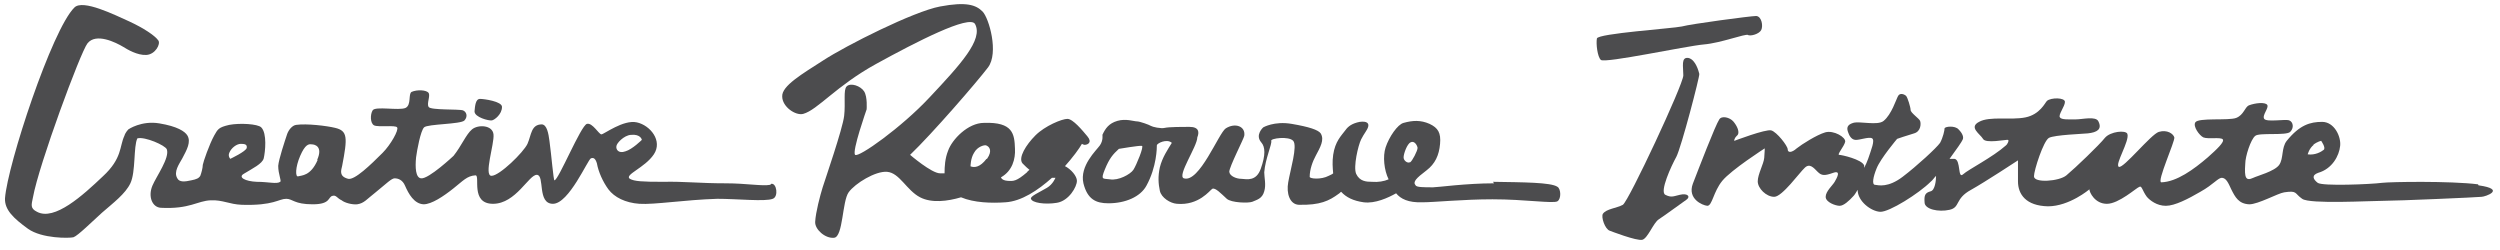 <?xml version="1.0" encoding="UTF-8"?>
<svg id="_レイヤー_1" data-name="レイヤー_1" xmlns="http://www.w3.org/2000/svg" version="1.1" viewBox="0 0 500.5 50.1">
  <!-- Generator: Adobe Illustrator 29.1.0, SVG Export Plug-In . SVG Version: 2.1.0 Build 142)  -->
  <defs>
    <style>
      .st0 {
        fill: #4c4c4e;
      }
    </style>
  </defs>
  <path class="st0" d="M98.5,24.1c.5-.1,2-1.2,2-2.7,0-1.1-3.6-1.6-4.4-1.6-.9,0-1,1.4-1.1,2.5,0,1.2,2.9,1.9,3.4,1.8Z"/>
  <path class="st0" d="M154.2,37c-1.6.3-4.8-.3-8.9-.3-5.3,0-8.4-.4-12.5-.3-4.3,0-5.8-.1-6.7-.6-1.2-.8,3-2.2,4.8-4.9s-.7-5.8-3.4-6.4-6.6,2.4-7.1,2.4-1.8-2.4-2.9-2.1c-1.2.3-5.7,11.3-6.5,11.3-.2,0-.6-5-1-7.9-.2-1.5-.5-3.2-1.5-3.3-2.2,0-2.1,2.1-2.9,3.9-.8,1.7-5.6,6.4-7.2,6.4s.6-6.4.4-8.3-3.1-2-4.3-1c-1.2,1-2.1,3.3-3.7,5.3,0,0-5,4.7-6.5,4.5-1.1-.1-1.2-2.2-1-4.2.2-1.5.9-5.3,1.6-6,.7-.7,7.4-.6,8.1-1.4.7-.8.4-1.7-.3-2-.8-.3-6.5,0-6.9-.7s.4-2.2,0-2.8-2.3-.7-3.4-.2c-.7.4,0,2.6-1.2,3.2-1.3.6-6.1-.4-6.6.5-.5.8-.5,2.6.3,3,.8.4,4.3-.1,4.6.4.4.5-1.3,3.5-2.9,5.1-2.4,2.4-5.6,5.5-6.9,5.2-1.9-.5-1.4-1.7-1.2-2.6,1.1-5.7,1.1-7-1.4-7.6-1.6-.4-5.7-.9-7.8-.6-.8.1-1.5,1-1.8,1.8-.5,1.5-1.7,5.1-1.8,6.4,0,1.7.7,3,.4,3.2-.7.5-2.3,0-4.7,0-2.3-.1-3.8-.9-2.6-1.6,1.8-1.1,3.7-2,4-3.1.3-1.3.7-5-.5-6.2-.7-.7-4.3-.9-6.4-.5-2.2.5-2.3.9-3,2.1-1,1.8-2.2,5.3-2.3,5.9,0,.6-.3,1.7-.5,2.2-.3.5-.8.7-1.8.9-1.3.3-2.4.4-2.8-.4-.8-1.3.4-2.9,1-4,.9-1.7,1.8-3.3,1-4.6-.5-.8-2-1.8-5.6-2.4-3.6-.6-6.2,1.2-6.2,1.2,0,0-.6.6-.8,1.3-1,2.1-.4,4.5-4.3,8.1-4,3.8-9.7,9-13.2,7.1-1.4-.7-1.1-1.4-.8-2.9,1.2-6.6,9.5-29,10.9-30.8,1.7-2.2,5.7-.2,7.2.7.8.5,2.8,1.7,4.6,1.6s2.9-2.2,2.4-2.9c-.7-1-3-2.5-5.8-3.8C23,3,16.6-.2,14.9,1.5,10.4,5.9,1.5,33,1,39.7c-.1,2.3,1.7,4,4.6,6.1,2.8,2,8.3,1.9,9.1,1.7.9-.3,3.8-3.2,5.7-4.9,2.3-2,4.7-3.8,5.7-5.9,1.1-2.3.6-7.4,1.4-9,1.5-.4,5.6,1.4,5.9,2.2.6,1.7-2.1,5.4-2.9,7.3-.9,2.2,0,4.3,1.7,4.4,5.8.3,7.3-1.4,10-1.5,2.4-.1,3.7.8,6.2.9,6.4.2,7.4-1.2,8.9-1.2,1.3,0,1.6,1.1,5.3,1.1s3-1.5,4-1.7c.7-.2.9.5,1.8.9.6.5,2.1.9,3.1.8,1.4-.2,1.9-1,3.7-2.4,2.2-1.8,3.2-2.8,3.8-2.8.7,0,1.6.3,2.1,1.5.7,1.6,1.8,3.6,3.7,3.7,1.6,0,4-1.6,6-3.2,1.9-1.5,2.7-2.5,4.4-2.6,1,0-1.1,5.7,3.5,5.7s7.2-5.9,8.8-5.8c1.6.1,0,5.8,3.2,5.8s7-8.9,7.6-9.1c.5-.2.9,0,1.2,1,.3,1.7,1.2,3.7,2.3,5.2,1.2,1.6,3.4,2.7,6.2,2.9,3,.2,9.1-.8,15.6-1,4,0,9.6.6,11.1,0,1.2-.4.8-3.2-.3-3ZM46.1,31.8s-.5-.5-.2-1.2c.4-1,1.5-1.8,2.3-1.8s1.3.1,1.2.8c-.1.7-3.3,2.2-3.3,2.2ZM63.6,32c-1.4,3.3-3.3,3.1-3.9,3.3s-.6-1.8.4-4.1c1-2.3,1.7-2.4,2.3-2.3.6,0,2.3.4,1.1,3.1ZM123.4,29.3c0-.6,1.5-2.2,2.9-2.3,2-.2,2.2,1,2.2,1,0,0-1.9,1.9-3.3,2.3-1.4.5-1.9-.4-1.8-1Z"/>
  <path class="st0" d="M213,33.5c1.8-2,3.1-3.8,3.6-4.7.2.1.4.2.5.2.7,0,1.6-.5.6-1.7-1-1.2-2.9-3.5-4-3.5s-4.5,1.4-6.4,3.3c-1.9,1.9-3.5,4.5-2.6,5.6.6.6,1,1,1.4,1.3-.2.2-.4.3-.5.5-2.1,1.8-2.7,1.8-3.9,1.7s-1.3-.7-1.3-.7c2.3-1.3,2.9-3.7,2.8-5.7-.1-3-.4-5.4-6.2-5.2-3.2,0-6.4,3.3-7.2,5.6-.6,1.5-.7,3.1-.7,4.5-.3,0-.6,0-.9,0-1.7,0-6-3.7-6-3.7,4.4-4.2,13.4-14.6,15.6-17.5s.2-9.9-1.1-11.2c-1.3-1.3-3.2-2-8.5-1-5.3,1-18.8,7.8-23.4,10.8-4.2,2.7-8.3,5.1-8.2,7.2,0,2.1,2.7,3.9,4.2,3.5,2.9-.8,6.6-5.6,14.6-10s18.7-9.9,19.8-8c1.7,3.1-2.9,8.1-9.1,14.7-5.6,6-14.2,12.1-14.9,11.5s2.3-9.1,2.3-9.1c0,0,.2-2.5-.5-3.6s-2.7-1.8-3.5-1c-.7.7-.2,3.3-.5,5.9-.3,2.6-3.8,12.7-4.3,14.3-.5,1.6-1.4,5-1.5,6.9-.1,1.5,2,3.4,3.8,3.2s1.6-7.3,2.9-9.1,5.4-4.3,7.7-4.1c2.5.2,3.9,3.7,6.6,5.1,2.3,1.2,5.5.8,8.2,0,2.6,1.1,6.1,1.2,8.9,1,3.2-.2,6.5-2.4,9.3-4.9.3,0,.6,0,.7,0,0,0-.5,1.3-1.7,2-1.5.9-3.4,1.7-3.2,2.2.2.8,2.8,1.2,5.2.8s4-3.2,4-4.4c0-.9-1.1-2.3-2.5-3ZM197.5,31.8c-1.3,1.7-2.4,1.8-3.2,1.5,0,0,0-1.6.7-2.7.7-1.3,2.1-1.6,2.4-1.5.6.2,1.4,1,.2,2.7Z"/>
  <path class="st0" d="M299.1,36.7c-5.6,0-11.3.8-12.2.8-1.9,0-3.3,0-3.5-.4-.6-.7.1-1.4,2.2-3,1.7-1.3,2.5-3,2.7-5.3.2-2.2-.4-3.2-2.1-4-1.8-.8-3.4-.7-5.2-.2-1.2.3-2.9,2.8-3.6,4.9-.6,1.8-.3,4.6.6,6.4-.9.4-2.1.6-3.3.5-1.2,0-2.5-.1-3.2-1.6-.6-1.4.4-5.7,1-6.9s1.2-1.8,1.4-2.5-.2-1.2-1.7-1c-1.5.3-2.3.9-2.8,1.6-.9,1.2-2.1,2.3-2.5,5-.2,1.4-.1,2.6,0,3.7-.2.2-.5.3-.9.5-1.5.8-3.8.6-3.8.2,0-1.5.6-3.1,1.2-4.2.9-1.7,1.8-3.2,1-4.5-.5-.7-2.3-1.3-5.8-1.9s-5.7.7-5.7.7c0,0-1.7,1.5-.4,3,.8.9.9,2.5-.1,5.3-.9,2.5-2.7,2.1-3.9,2-.9,0-2.3-.5-2.4-1.4,0-1,2.9-6.6,3-7.2.3-1.9-1.8-2.7-3.7-1.5-1.4.9-5.3,11-8.4,10-1.4-.5,2.7-6.4,2.7-8.2.4-1,.4-2.1-1.6-2.1-1.1,0-4.1,0-4.9.2s-2.5-.2-2.8-.4-2.2-.9-2.8-.9-2.2-.6-3.9-.1c-1.7.5-2.4,1.5-3,2.8,0,0,.2,1.1-.5,2.1s-4.1,4.1-3.3,7.6c.8,3.2,2.5,4,5,4,3.4,0,6.4-1.3,7.6-3.5,2.1-3.8,2.1-7.7,2.1-8.1s2-1.4,3-.5c-.8,1.3-1.9,2.9-2.4,4.9-.4,1.8-.3,3.3,0,4.7s2.1,2.5,3.4,2.6c4.4.4,6.6-2.7,7.1-3,.6-.3,1.8,1,2.9,2,.9.8,4.3.9,5.1.6.9-.4,2-.6,2.4-2.1.4-1.3,0-2.8,0-3.8.2-2.7,1.6-5.7,1.4-6.3-.2-.5,3.5-1,4.4,0s-.6,5.9-1,8.3c-.4,2.2.3,4.4,2.1,4.5,4.3.1,6.1-.8,8-2.2.2-.1.3-.3.5-.4,1,1.1,2.4,1.8,4.5,2.1,2.3.3,4.9-.9,6.5-1.8.9,1.1,2.4,1.9,5.3,1.8,2.3,0,8.2-.6,14-.6,6.5,0,12.2.9,13,.4.8-.5.7-2.5,0-2.9-1.3-.9-6.9-.9-12.9-1ZM226.9,34c-.6.9-3,2.2-4.7,1.9-1.4-.2-1.9.2-1-2s1.6-3,2.8-4.1c0,0,4.1-.7,4.6-.6.5,0-1.1,3.9-1.7,4.8ZM282.2,32.5c-.4.2-1.2-.3-1.2-1,0-.7.7-2.7,1.4-3,.7-.4,1.3.5,1.4,1.1,0,.6-1.1,2.7-1.5,2.9Z"/>
  <path class="st0" d="M496.1,36.9c-5.6-.7-17.6-.5-19.2-.3-2.3.3-12,.7-12.9,0s-1.3-1.5.1-2c2.8-.8,4.2-3.4,4.4-5.4.2-1.9-1.2-4.8-3.6-4.8-2.4,0-4.5.6-7.1,3.8-1.1,1.4-.6,3.5-1.5,4.8-.9,1.3-4.4,2.2-5.2,2.6-1.5.7-1.8,0-1.6-2.8,0-1.5,1.1-4.9,2-5.6.8-.7,6.2,0,7-.8.8-.8.6-2-.2-2.3s-4.5.4-5-.3c-.5-.7,1-2.2.6-2.8-.4-.6-2.4-.4-3.7.1-.8.4-1,1.9-2.5,2.5-1.5.6-7.6-.1-8.2.9-.5.8.8,2.6,1.6,3,.9.4,3.5-.1,3.9.4.4.5-1.2,2-3,3.6-2.8,2.4-6.2,4.9-9.3,5-1,0,2.8-8.3,2.6-9s-1.4-1.6-3.1-1.1c-1.6.5-7.1,7.4-8,7-.9-.4,2.2-5.2,1.7-6.6-.3-.8-3.4-.5-4.5.8-1.1,1.4-5.9,6-7.7,7.5-1.4,1.2-6.5,1.6-6.5.2,0-1.2,1.9-7.1,3-7.7s6.9-.8,7.8-.9c1.8-.2,2.9-.8,2.1-2.4-.5-1.1-3.2-.4-4.5-.4-1.4,0-2.9.1-3.2-.4-.4-.5,1-2.2,1-3.1,0-.9-2.8-.9-3.6-.2-.4.4-1.4,2.7-4.3,3.3-2.9.6-7.2-.3-9.3.9-2.1,1.1.2,2.4.8,3.4.5,1,4.7.1,5,.2.3.1-.2,1-.4,1.1-2.7,2.4-7.5,4.8-8.6,5.8-1.1,1-.4-2.9-1.7-3.1-.4,0-.7,0-1,0,1.4-1.9,2.5-3.5,2.6-3.8.3-.5,0-1.3-.8-2.1-.7-.8-2.7-.6-2.8-.2,0,.4-.3,1.8-.9,2.9-.7,1-4.6,4.6-7.5,6.8s-4.8,1.7-5.5,1.6c-.7,0-.4-1.6.3-3.3.8-2,4.1-5.9,4.1-5.9,0,0,2-.7,3.4-1.1s1.4-2,1.2-2.5c-.2-.5-1.9-1.6-1.9-2.2,0-.5-.6-2.5-.9-2.8s-1.2-.7-1.6,0c-.4.7-1.3,3.7-2.9,5-1.2,1-4.8,0-6.1.4-1.3.4-1.3,1.1-1,1.9.2.6.6,1.4,1.4,1.5s2.8-.7,3.4-.3c.6.4-.2,2.3-.8,4.1-.2.6-.5,1.2-.8,1.8,0-.2,0-.4,0-.5-.5-1.2-4.5-2.1-5-2.1s1-1.7,1.2-2.6c.2-.9-2.3-2.4-4-1.9s-4.7,2.4-5.7,3.2c-1,.9-1.8.9-1.8.2s-2.2-3.5-3.3-3.8c-1.1-.3-7.4,2.1-7.4,2.1,0,0-.1-.4.5-1,.8-.6,0-2.1-.7-2.9s-2.3-1.2-2.8-.4c-.8,1.2-4.1,9.8-5.3,12.9-1.1,3,1.9,4.3,2.9,4.4,1,0,1.2-2.8,3-5,1.8-2.2,8.5-6.5,8.5-6.5,0,0,0,.7-.1,1.9-.1,1.2-1.3,3.3-1.3,4.7s1.7,3.1,3.3,3.1,5.1-4.9,6.1-5.8c1-1,1.8,0,2.6.8s1.4.8,3.1.2.7,1.1.3,1.8c-.4.7-1.8,1.9-1.8,3s2,1.8,2.8,1.8,1.9-1,2.8-2c.2-.2.5-.7.8-1.2,0,2.3,2.7,4.3,4.5,4.4s7.8-3.7,10.1-6c.4-.3.7-.8,1.1-1.2,0,.9-.2,2.9-1.1,3.1-1.1.3-1.3.8-1.2,2.2,0,1.4,2.8,2,5,1.5s1-2.2,4.3-4c2.7-1.5,9.4-5.9,9.4-5.9,0,0,0,1.6,0,4.2,0,2.6,1.6,4.9,6,5,4.3,0,8.3-3.4,8.3-3.4,0,.6,1.1,2.9,3.5,2.9s5.9-3.2,6.5-3.4c.5-.3.6.8,1.5,2,.6.7,2,1.8,3.8,1.8,1.8,0,4.5-1.4,6.9-2.8,2.7-1.5,3.6-2.9,4.4-2.8s1.2,1,1.8,2.3c.8,1.6,1.5,2.9,3.6,3,1.8,0,5.7-2.2,7-2.4,2.7-.4,2,.2,3.6,1.3,1.5,1.1,13.6.4,16.3.4s18.9-.7,19.6-.8c.7,0,5.1-1.5-.6-2.3ZM463.1,29c.9-.7,1.6-.8,1.6-.8,0,0,1,1.4.5,1.8s-1.7,1.1-3.2.9c0,0,.3-1.2,1.2-1.9Z"/>
  <path class="st0" d="M349.9,7c.6.3,2.3-.2,2.7-1s.1-2.7-1-2.8c-1.1,0-13.1,1.6-14.9,2.1-1.8.4-16.8,1.4-17,2.4-.2,1,.1,3.7.8,4.3.9.7,17.1-2.8,20.6-3.1,3.5-.3,8.3-2.2,8.9-1.9Z"/>
  <path class="st0" d="M336.3,39c-1.3.3-1.7.6-2.9,0-1.2-.6,1.2-5.8,2.2-7.6,1-1.9,4.7-16.1,4.6-16.6-.1-.4-.7-2.9-2.2-3.2-1.5-.2-1,1.7-1,3.5s-10.9,25.1-12.1,25.9c-1.3.7-3.3.8-4,1.8-.4.6.4,3.1,1.4,3.4,0,0,5.4,2.1,6.5,1.8,1.1-.3,2.2-3.4,3.3-4.1,1.1-.7,4.9-3.5,5.5-3.9.9-.6.3-1.4-1.3-1Z"/>
</svg>